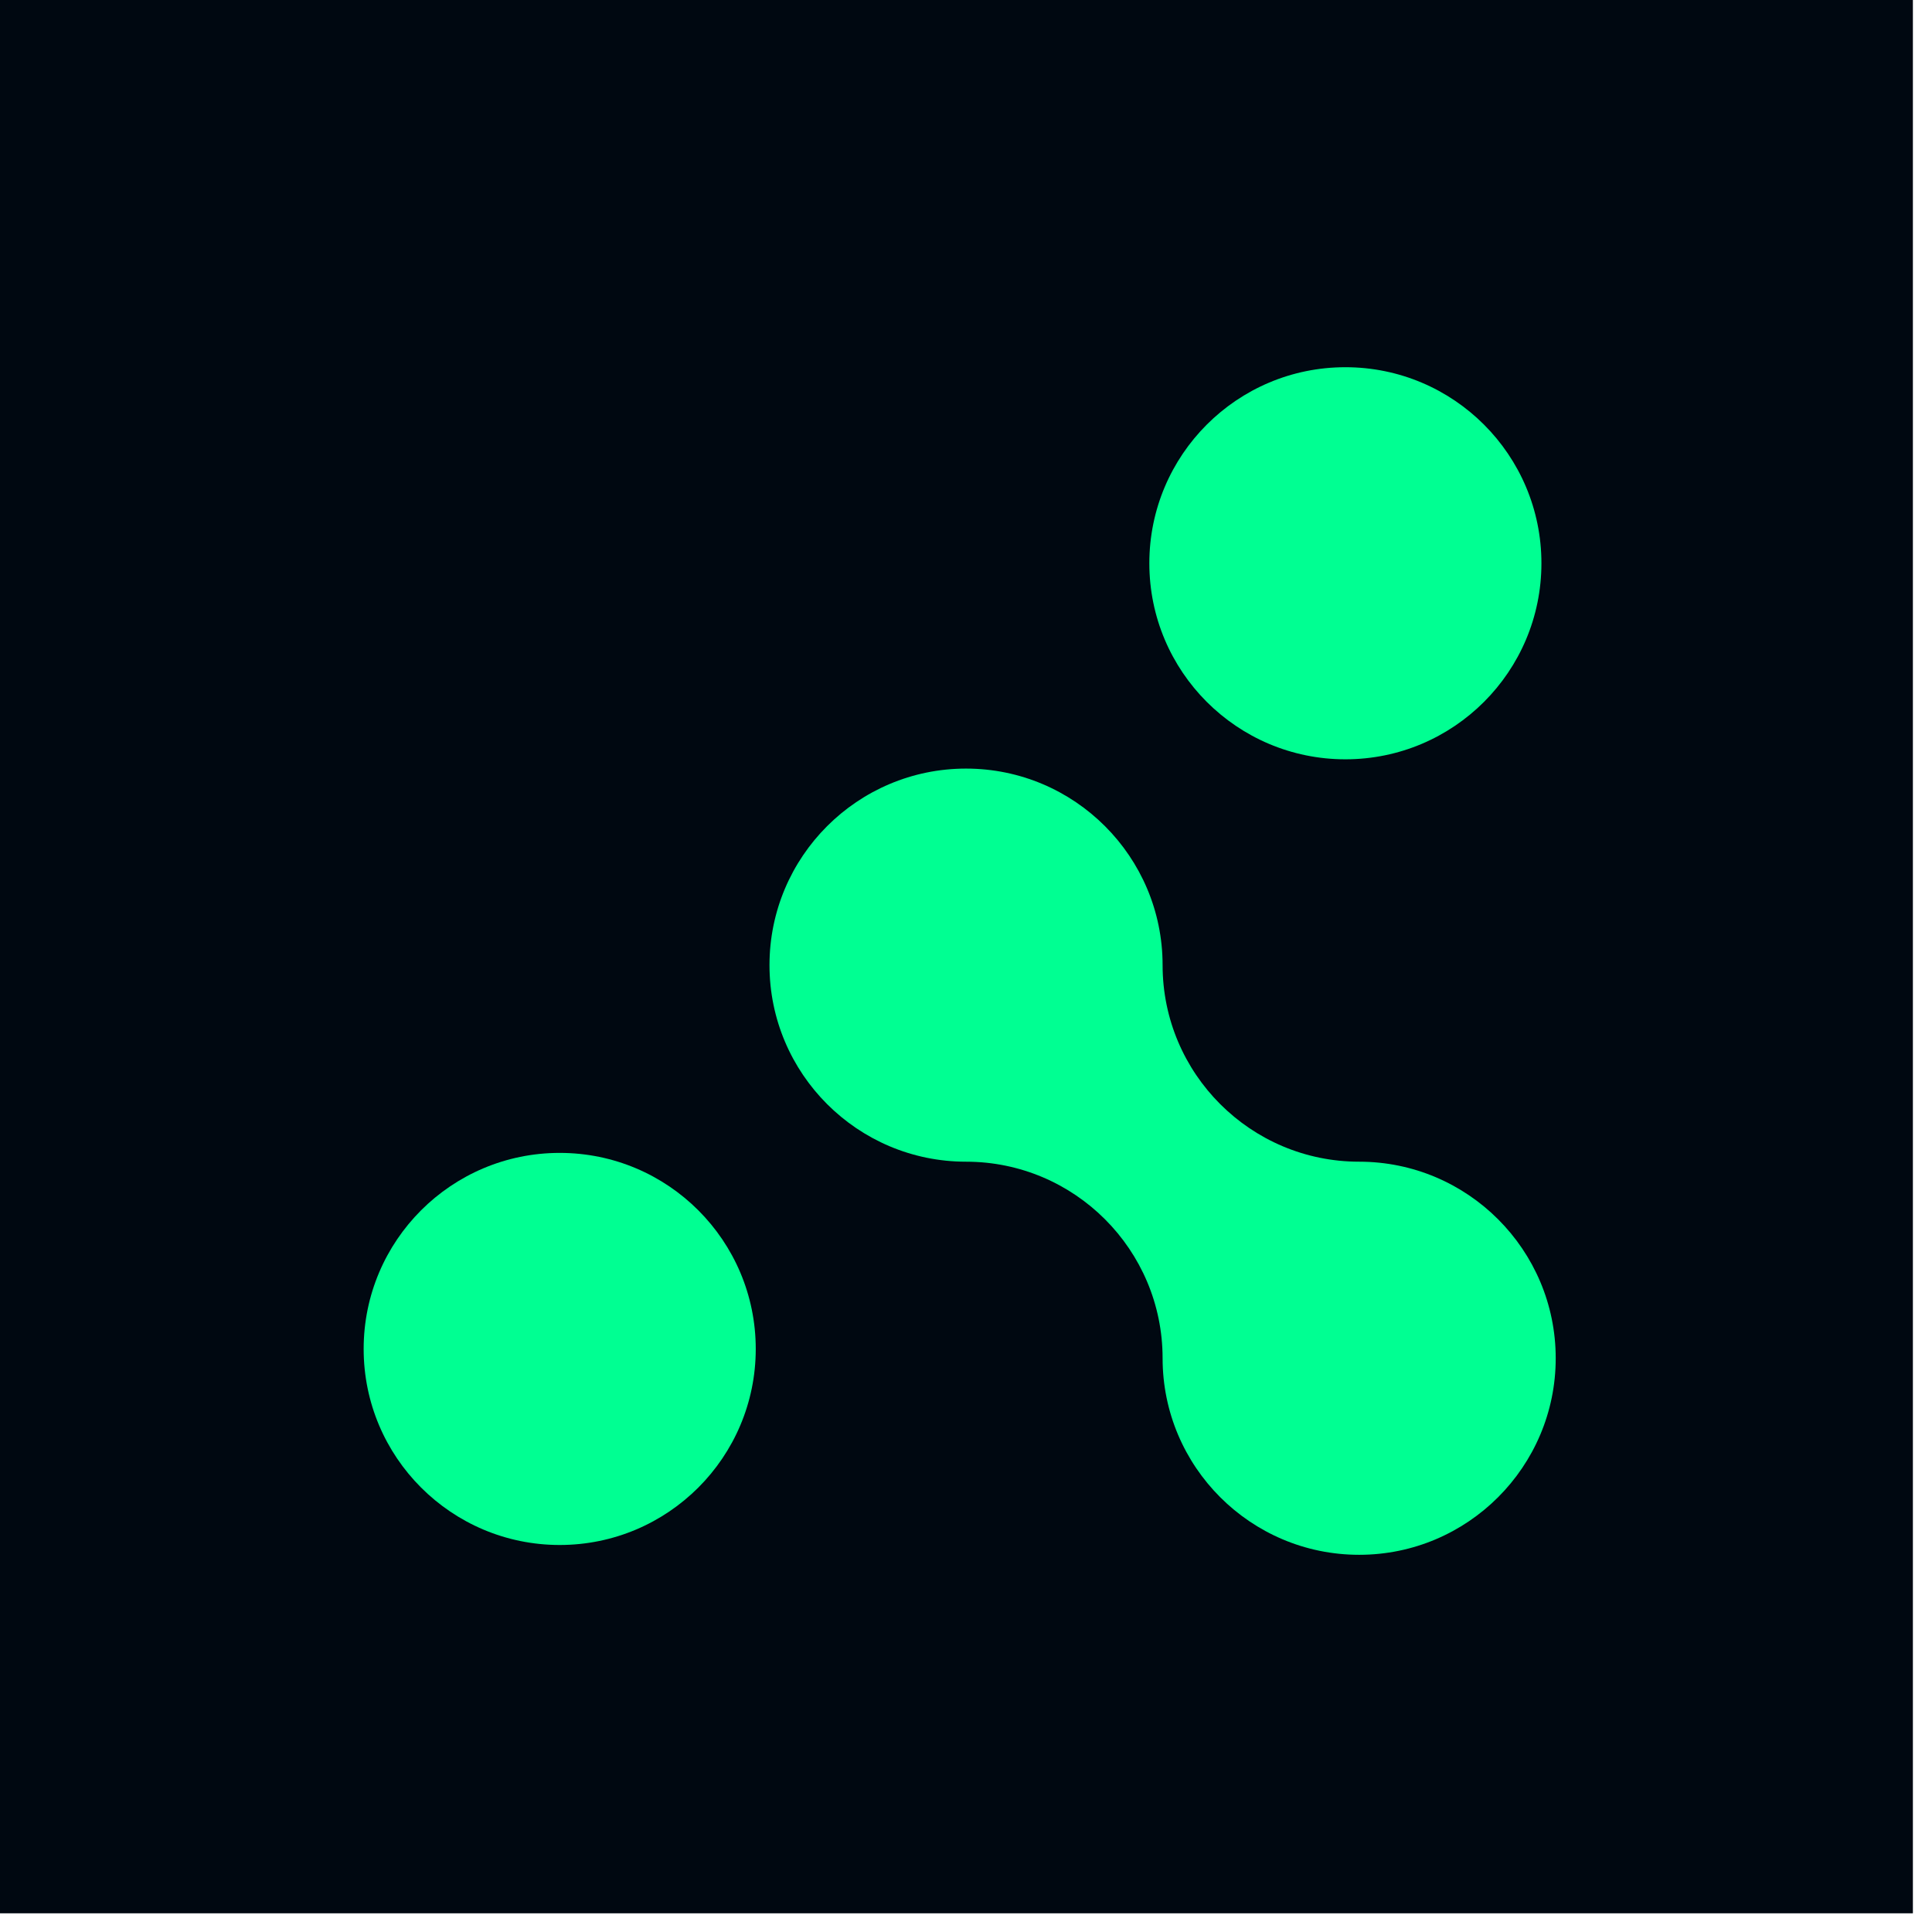 <?xml version="1.0" encoding="UTF-8" standalone="no"?>
<!DOCTYPE svg PUBLIC "-//W3C//DTD SVG 1.1//EN" "http://www.w3.org/Graphics/SVG/1.1/DTD/svg11.dtd">
<svg width="100%" height="100%" viewBox="0 0 108 108" version="1.1" xmlns="http://www.w3.org/2000/svg" xmlns:xlink="http://www.w3.org/1999/xlink" xml:space="preserve" xmlns:serif="http://www.serif.com/" style="fill-rule:evenodd;clip-rule:evenodd;stroke-linejoin:round;stroke-miterlimit:2;">
    <g transform="matrix(1,0,0,1,-1866.36,-1797.98)">
        <g id="Logoblock">
            <g transform="matrix(0.434,0,0,0.434,1086.15,1047.47)">
                <rect x="1796.26" y="1727.88" width="247.845" height="247.845" style="fill:rgb(0,8,17);"/>
            </g>
            <g transform="matrix(0.244,0,0,0.244,1605.16,1683.67)">
                <circle cx="1198.72" cy="777.527" r="44.914" style="fill:rgb(0,255,146);"/>
            </g>
            <g transform="matrix(0.244,0,0,0.244,1649.08,1639.75)">
                <circle cx="1198.72" cy="777.527" r="44.914" style="fill:rgb(0,255,146);"/>
            </g>
            <g transform="matrix(0.293,0,0,0.293,1640.34,1639.57)">
                <path d="M955.708,762.285C935.011,762.285 918.208,745.482 918.208,724.785C918.208,704.088 935.011,687.285 955.708,687.285C976.405,687.285 993.208,704.088 993.208,724.785C993.208,745.482 1010.01,762.285 1030.71,762.285C1051.4,762.285 1068.21,779.088 1068.21,799.785C1068.21,820.482 1051.4,837.285 1030.71,837.285C1010.01,837.285 993.208,820.482 993.208,799.785C993.208,779.088 976.405,762.285 955.708,762.285Z" style="fill:rgb(0,255,146);"/>
            </g>
        </g>
    </g>
</svg>
